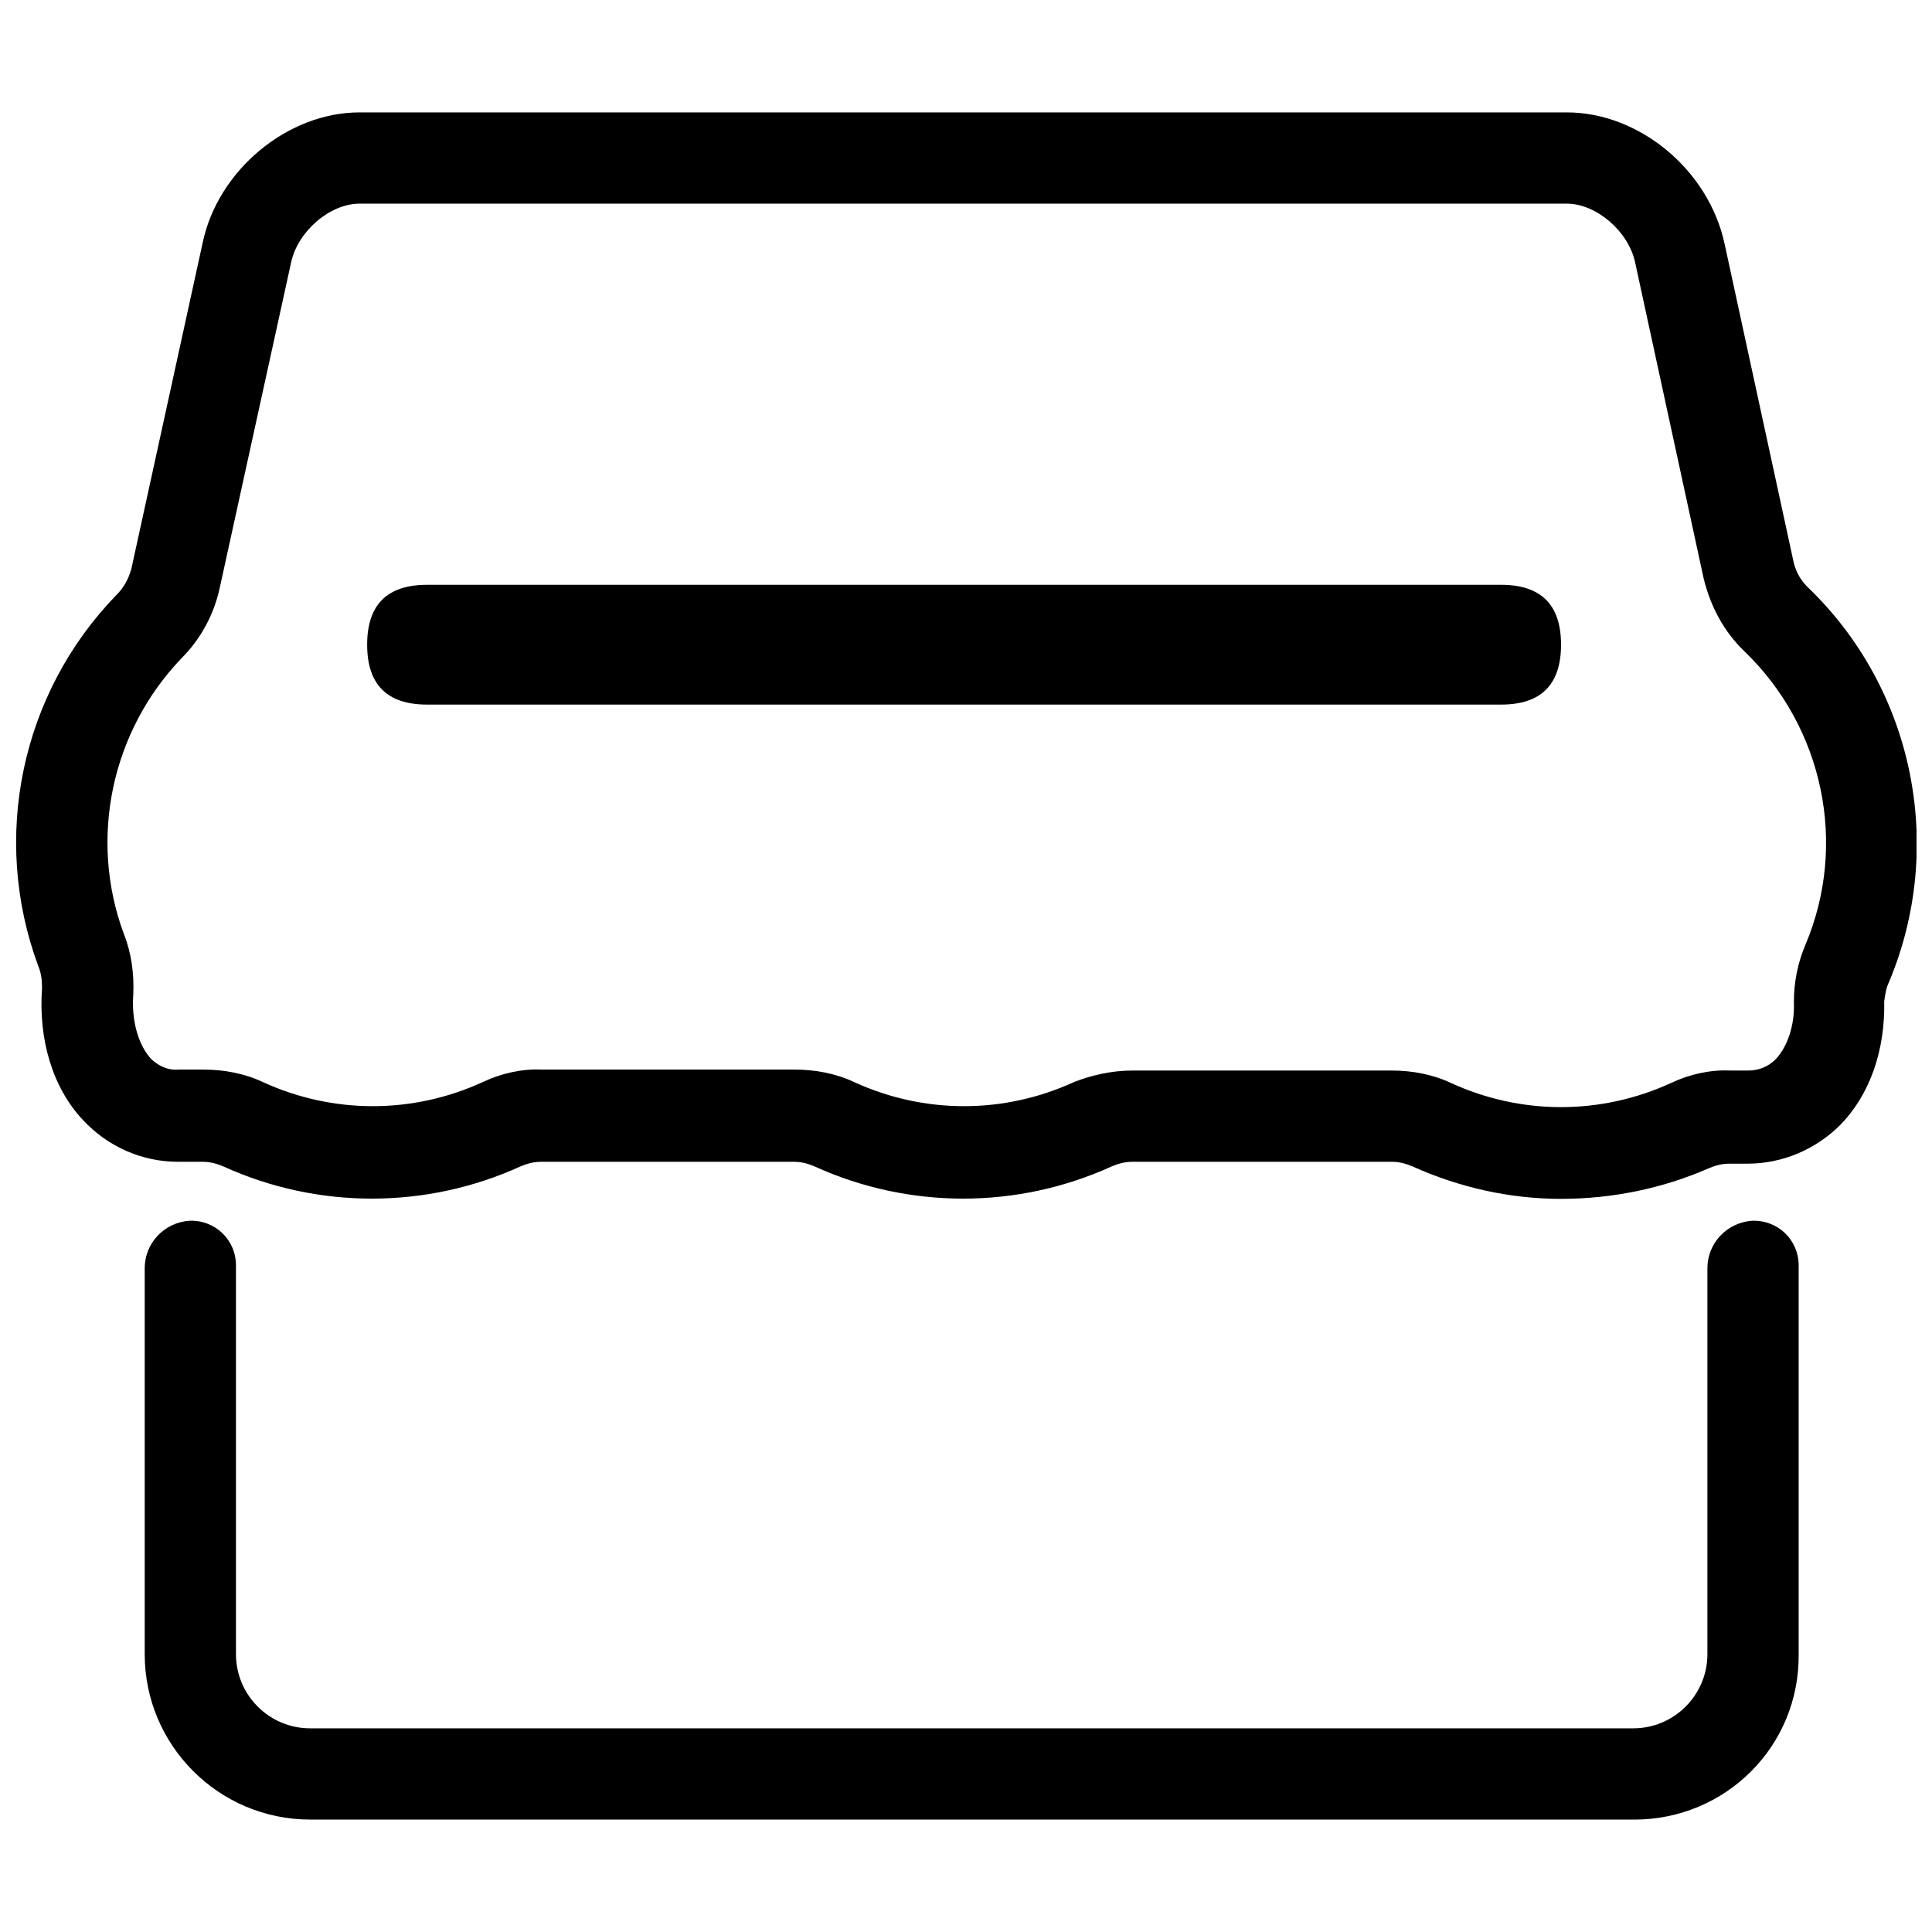 <?xml version="1.0" encoding="UTF-8"?>
<!-- Uploaded to: ICON Repo, www.iconrepo.com, Generator: ICON Repo Mixer Tools -->
<svg width="800px" height="800px" version="1.1" viewBox="144 144 512 512" xmlns="http://www.w3.org/2000/svg">
 <defs>
  <clipPath id="a">
   <path d="m148.09 173h503.81v454h-503.81z"/>
  </clipPath>
 </defs>
 <g clip-path="url(#a)">
  <path d="m557.69 461.71c-13.602 0-26.953-3.023-39.297-8.566-1.762-0.754-3.527-1.258-5.543-1.258h-68.77c-2.016 0-3.777 0.504-5.543 1.258-24.938 11.336-53.656 11.336-78.594 0-1.762-0.754-3.527-1.258-5.543-1.258h-67.004c-2.016 0-3.777 0.504-5.543 1.258-24.938 11.336-53.656 11.336-78.594 0-1.762-0.754-3.527-1.258-5.543-1.258h-6.551c-9.574 0-18.641-4.031-25.191-11.082-8.062-8.566-11.84-21.41-10.832-35.016 0-2.016-0.25-4.031-1.008-5.793-12.594-34.008-4.535-72.297 20.656-98.242 2.016-2.016 3.273-4.281 4.031-7.055l18.895-86.402c4.031-19.148 22.418-34.512 41.566-34.512h319.92c19.145 0 37.535 15.113 41.816 34.762l18.137 83.633c0.504 2.769 1.762 5.289 3.777 7.305 28.215 26.953 36.777 68.77 21.664 104.79-0.754 1.512-1.008 3.273-1.258 5.039 0.25 13.098-3.777 24.688-11.586 32.746-6.551 6.551-15.367 10.328-24.688 10.328h-4.785c-2.016 0-3.777 0.504-5.543 1.258-12.094 5.293-25.445 8.062-39.047 8.062zm-113.61-34.008h68.77c5.289 0 10.832 1.008 15.617 3.273 18.641 8.566 39.801 8.566 58.441 0 4.785-2.266 10.328-3.527 15.617-3.273h4.785c2.769 0 5.289-1.008 7.305-3.023 3.023-3.273 5.039-8.816 4.785-15.113 0-5.289 1.008-10.328 3.023-15.113 11.336-26.703 4.785-57.688-16.121-77.84-5.543-5.289-9.07-12.09-10.832-19.398l-18.137-83.633c-1.762-8.312-10.328-15.617-18.137-15.617h-319.92c-7.809 0-16.375 7.305-18.137 15.617l-18.895 86.152c-1.512 7.055-5.039 13.602-10.078 18.641-18.641 19.398-24.688 47.863-15.367 73.051 2.016 5.039 2.769 10.578 2.519 16.121-0.504 6.801 1.258 13.098 4.535 16.879 2.016 2.016 4.535 3.273 7.559 3.023h6.551c5.289 0 10.832 1.008 15.617 3.273 18.641 8.566 39.801 8.566 58.441 0 4.785-2.266 10.328-3.527 15.617-3.273h67.008c5.289 0 10.832 1.008 15.617 3.273 18.641 8.566 39.801 8.566 58.441 0 4.539-1.758 9.828-3.019 15.371-3.019zm133 198.5h-350.9c-24.184 0-43.832-19.648-43.832-43.832v-102.27c0-6.551 5.039-12.09 11.84-12.594 6.801-0.25 12.344 5.039 12.344 11.84v0.25 102.78c0 10.832 8.816 19.648 19.648 19.648h350.65c10.832 0 19.648-8.816 19.648-19.648v-102.27c0-6.551 5.039-12.09 11.84-12.594 6.801-0.25 12.344 5.039 12.344 11.84v0.25 102.78c0.25 24.434-19.398 43.832-43.582 43.832z"/>
 </g>
 <path d="m257.17 298.98h284.65c10.578 0 15.871 5.289 15.871 15.871 0 10.578-5.289 15.871-15.871 15.871h-284.65c-10.578 0-15.871-5.289-15.871-15.871s5.293-15.871 15.871-15.871z"/>
</svg>